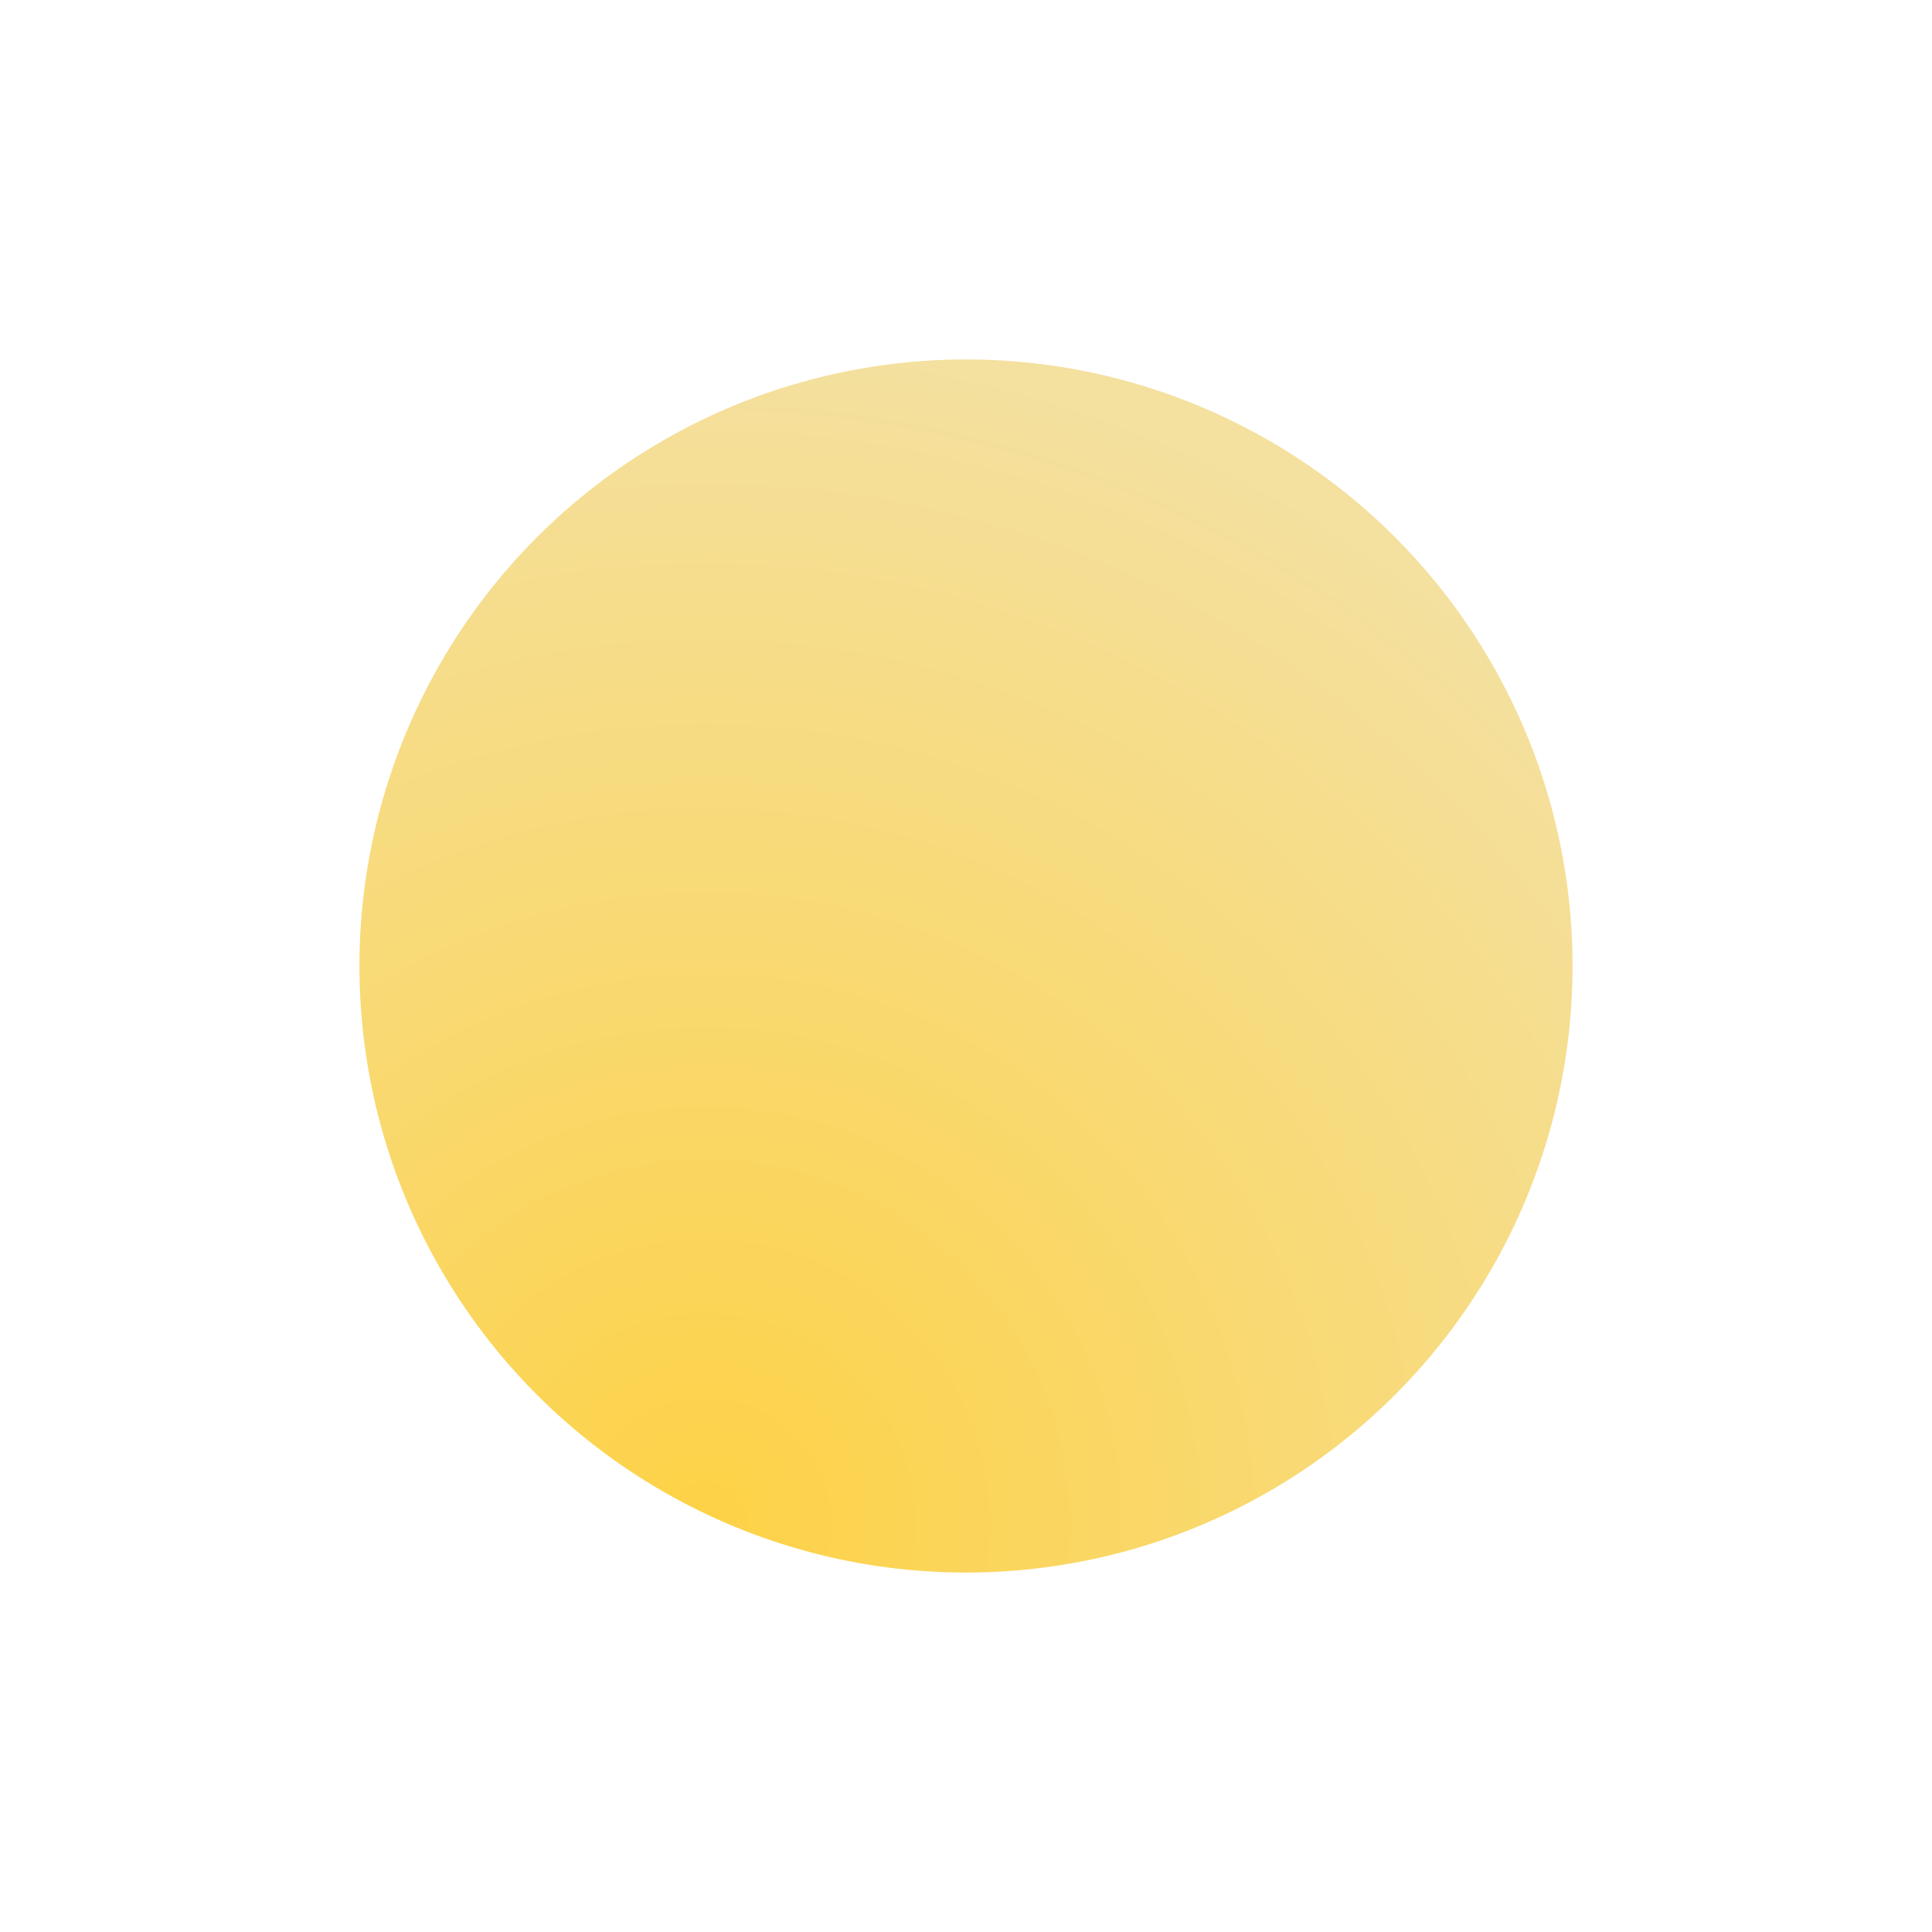 <?xml version="1.0" encoding="UTF-8"?> <svg xmlns="http://www.w3.org/2000/svg" width="215" height="215" viewBox="0 0 215 215" fill="none"> <g filter="url(#filter0_d_116_65)"> <circle cx="107.5" cy="77.5" r="67.5" fill="url(#paint0_radial_116_65)"></circle> </g> <defs> <filter id="filter0_d_116_65" x="0" y="0" width="215" height="215" filterUnits="userSpaceOnUse" color-interpolation-filters="sRGB"> <feFlood flood-opacity="0" result="BackgroundImageFix"></feFlood> <feColorMatrix in="SourceAlpha" type="matrix" values="0 0 0 0 0 0 0 0 0 0 0 0 0 0 0 0 0 0 127 0" result="hardAlpha"></feColorMatrix> <feOffset dy="30"></feOffset> <feGaussianBlur stdDeviation="20"></feGaussianBlur> <feComposite in2="hardAlpha" operator="out"></feComposite> <feColorMatrix type="matrix" values="0 0 0 0 0.683 0 0 0 0 0.533 0 0 0 0 0 0 0 0 0.25 0"></feColorMatrix> <feBlend mode="normal" in2="BackgroundImageFix" result="effect1_dropShadow_116_65"></feBlend> <feBlend mode="normal" in="SourceGraphic" in2="effect1_dropShadow_116_65" result="shape"></feBlend> </filter> <radialGradient id="paint0_radial_116_65" cx="0" cy="0" r="1" gradientUnits="userSpaceOnUse" gradientTransform="translate(78.5 139) rotate(-62.057) scale(130.177)"> <stop stop-color="#FDD246"></stop> <stop offset="1" stop-color="#F4E09F"></stop> </radialGradient> </defs> </svg> 